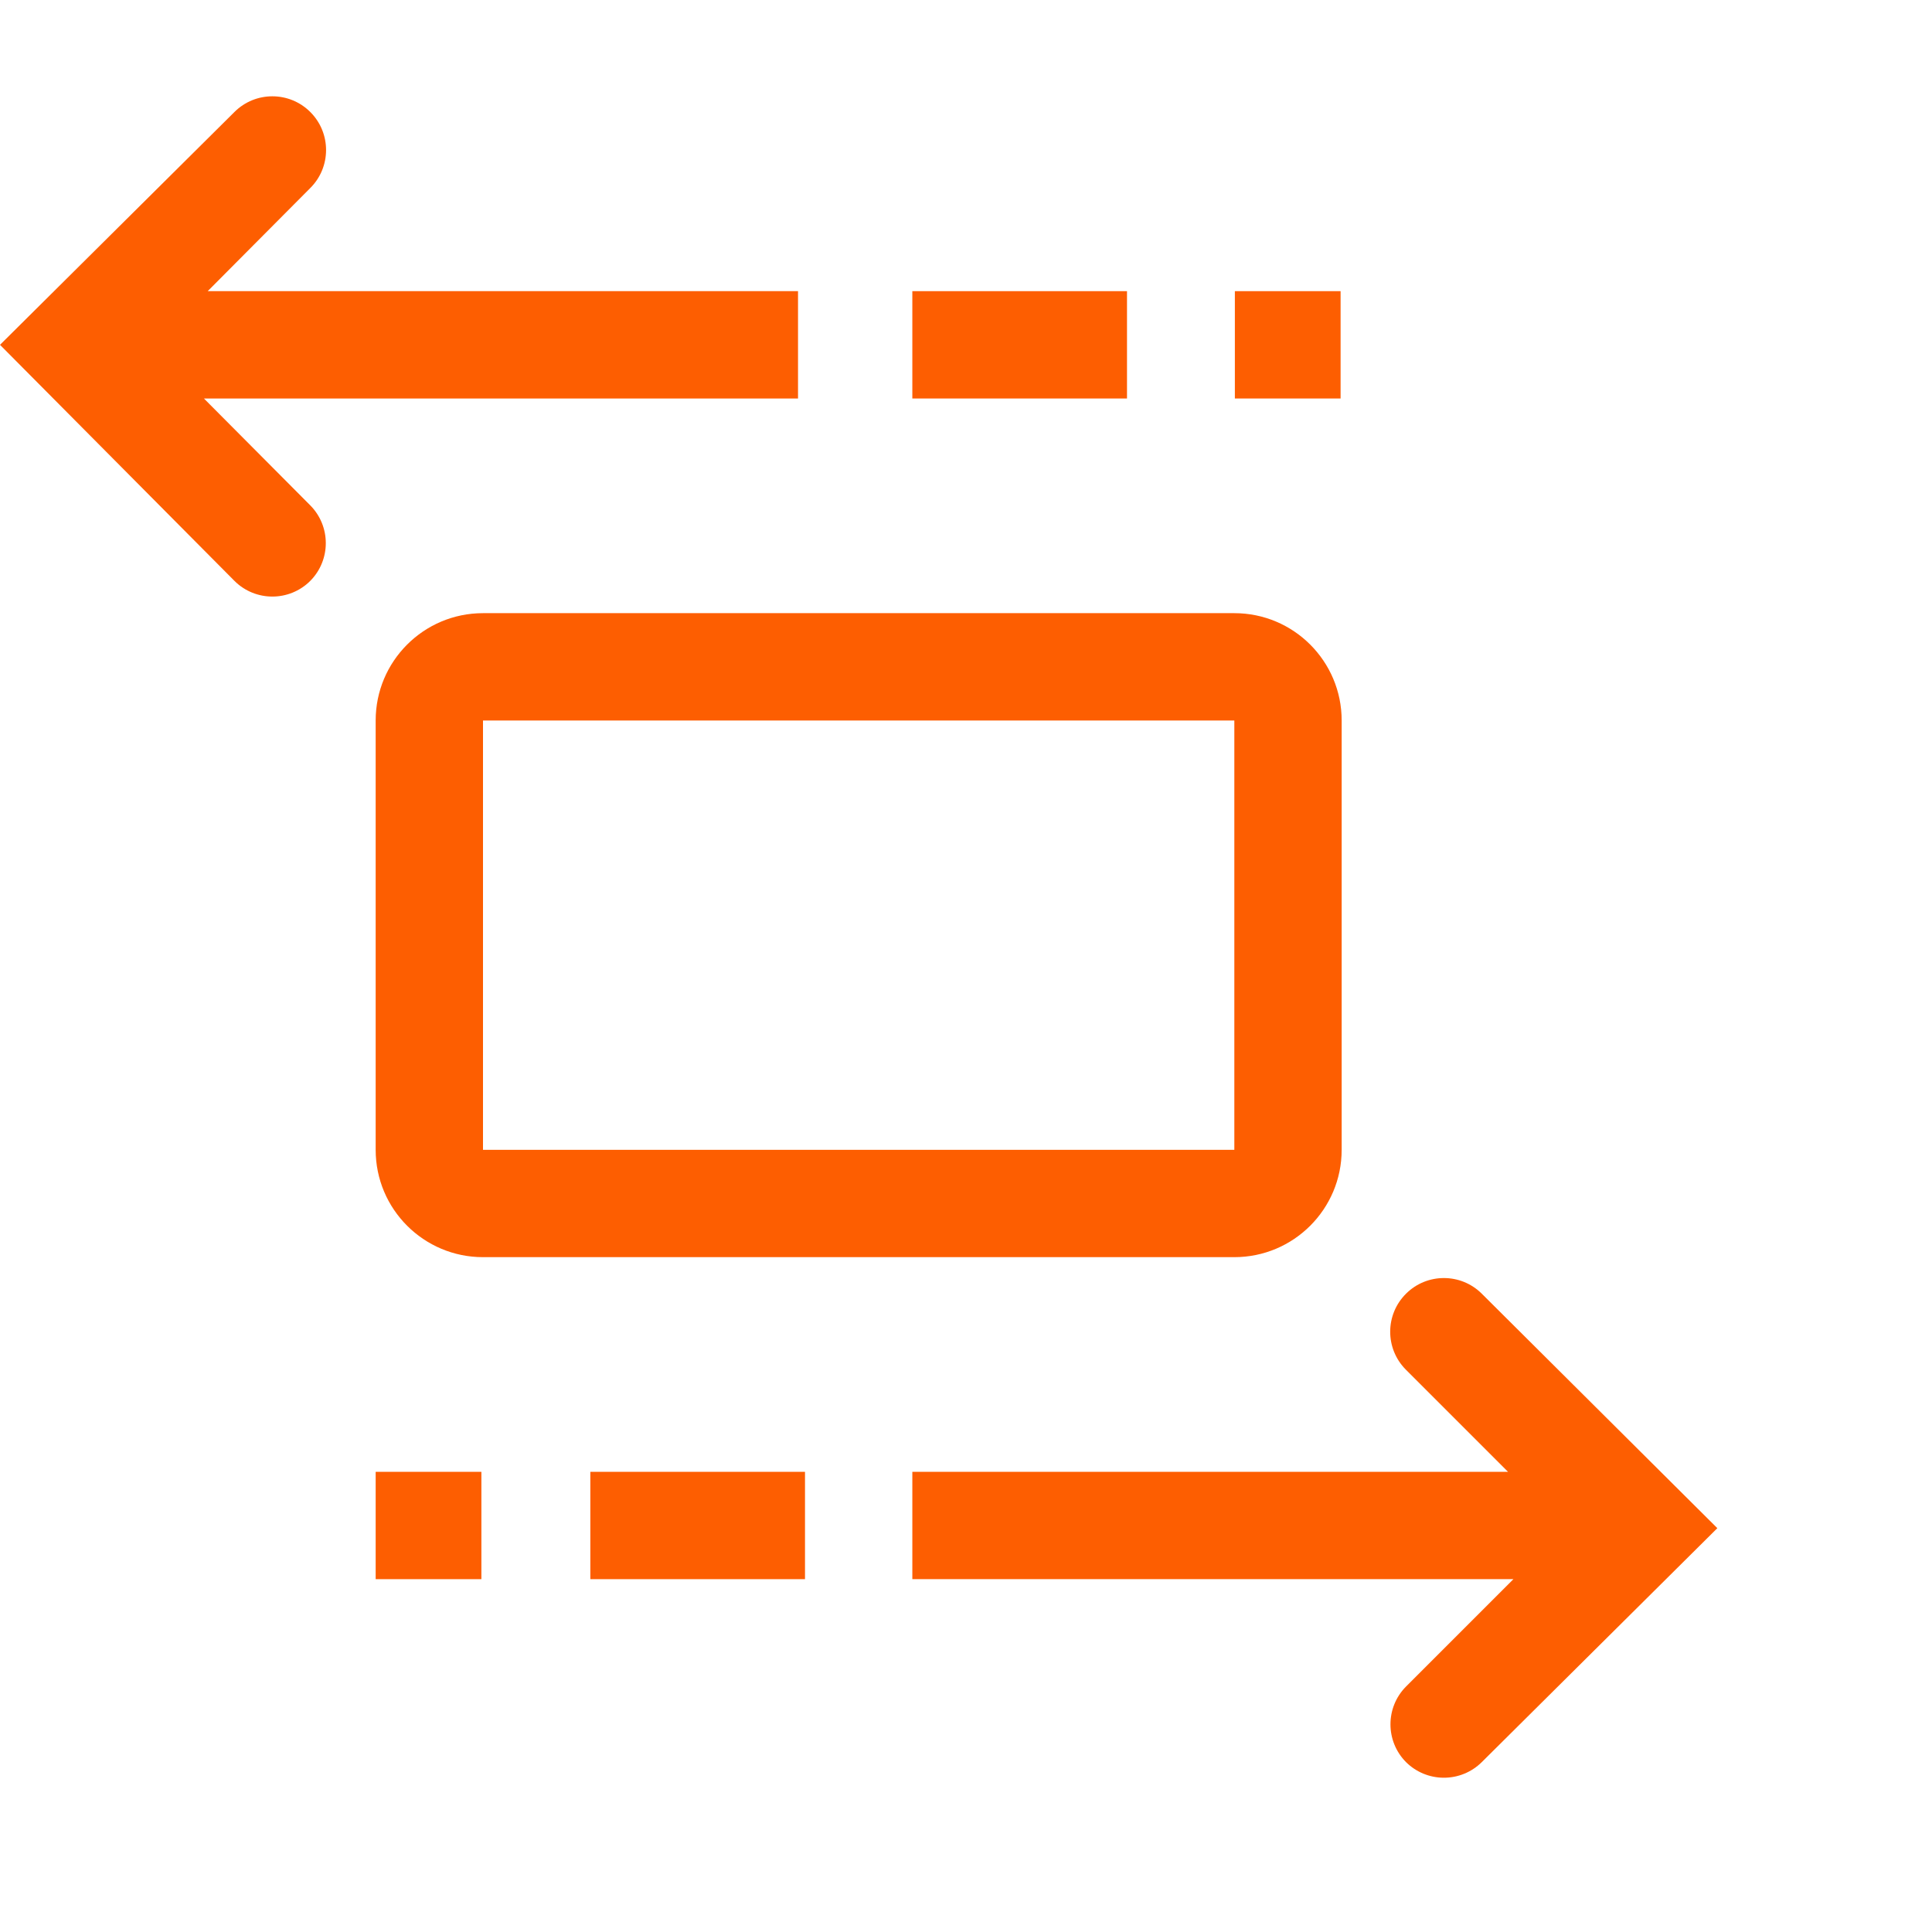<?xml version="1.0" encoding="UTF-8"?> <svg xmlns="http://www.w3.org/2000/svg" xmlns:xlink="http://www.w3.org/1999/xlink" id="Layer_2" data-name="Layer 2" viewBox="0 0 800 800"><defs><clipPath id="clippath"><rect width="800" height="800" style="fill: none;"></rect></clipPath></defs><g id="Layer_1-2" data-name="Layer 1"><g style="clip-path: url(#clippath);"><g><path d="M555.556,476.119v-177.778c0-24.546-19.898-44.444-44.444-44.444H200c-24.546,0-44.444,19.898-44.444,44.444v177.778c0,24.546,19.898,44.444,44.444,44.444h311.111c24.546,0,44.444-19.898,44.444-44.444ZM200,298.341h311.111v177.778H200v-177.778Z" style="fill: #fd5e01;"></path><rect x="377.778" y="120.563" width="88.889" height="44.444" style="fill: #fd5e01;"></rect><rect x="511.333" y="120.563" width="43.778" height="44.444" style="fill: #fd5e01;"></rect><path d="M84.444,165.008h246v-44.444H86l42.444-42.667c8.714-8.643,8.772-22.713.129-31.427-.043-.043-.086-.086-.129-.129-8.668-8.616-22.666-8.616-31.333,0L0,142.786l97.111,97.778c8.668,8.616,22.666,8.616,31.333,0,8.616-8.668,8.616-22.666,0-31.333l-44-44.222Z" style="fill: #fd5e01;"></path><path d="M613.556,535.675c-8.668-8.616-22.666-8.616-31.333,0-8.714,8.643-8.772,22.713-.129,31.427.043.043.086.086.129.129l42.222,42.222h-246.667v44.444h248.889l-44.444,44.444c-8.616,8.668-8.616,22.666,0,31.333,4.139,4.105,9.726,6.42,15.556,6.444,5.907.034,11.584-2.285,15.778-6.444l97.556-96.889-97.556-97.111Z" style="fill: #fd5e01;"></path><rect x="244.444" y="609.452" width="88.889" height="44.444" style="fill: #fd5e01;"></rect><rect x="155.556" y="609.452" width="43.778" height="44.444" style="fill: #fd5e01;"></rect></g></g></g></svg> 